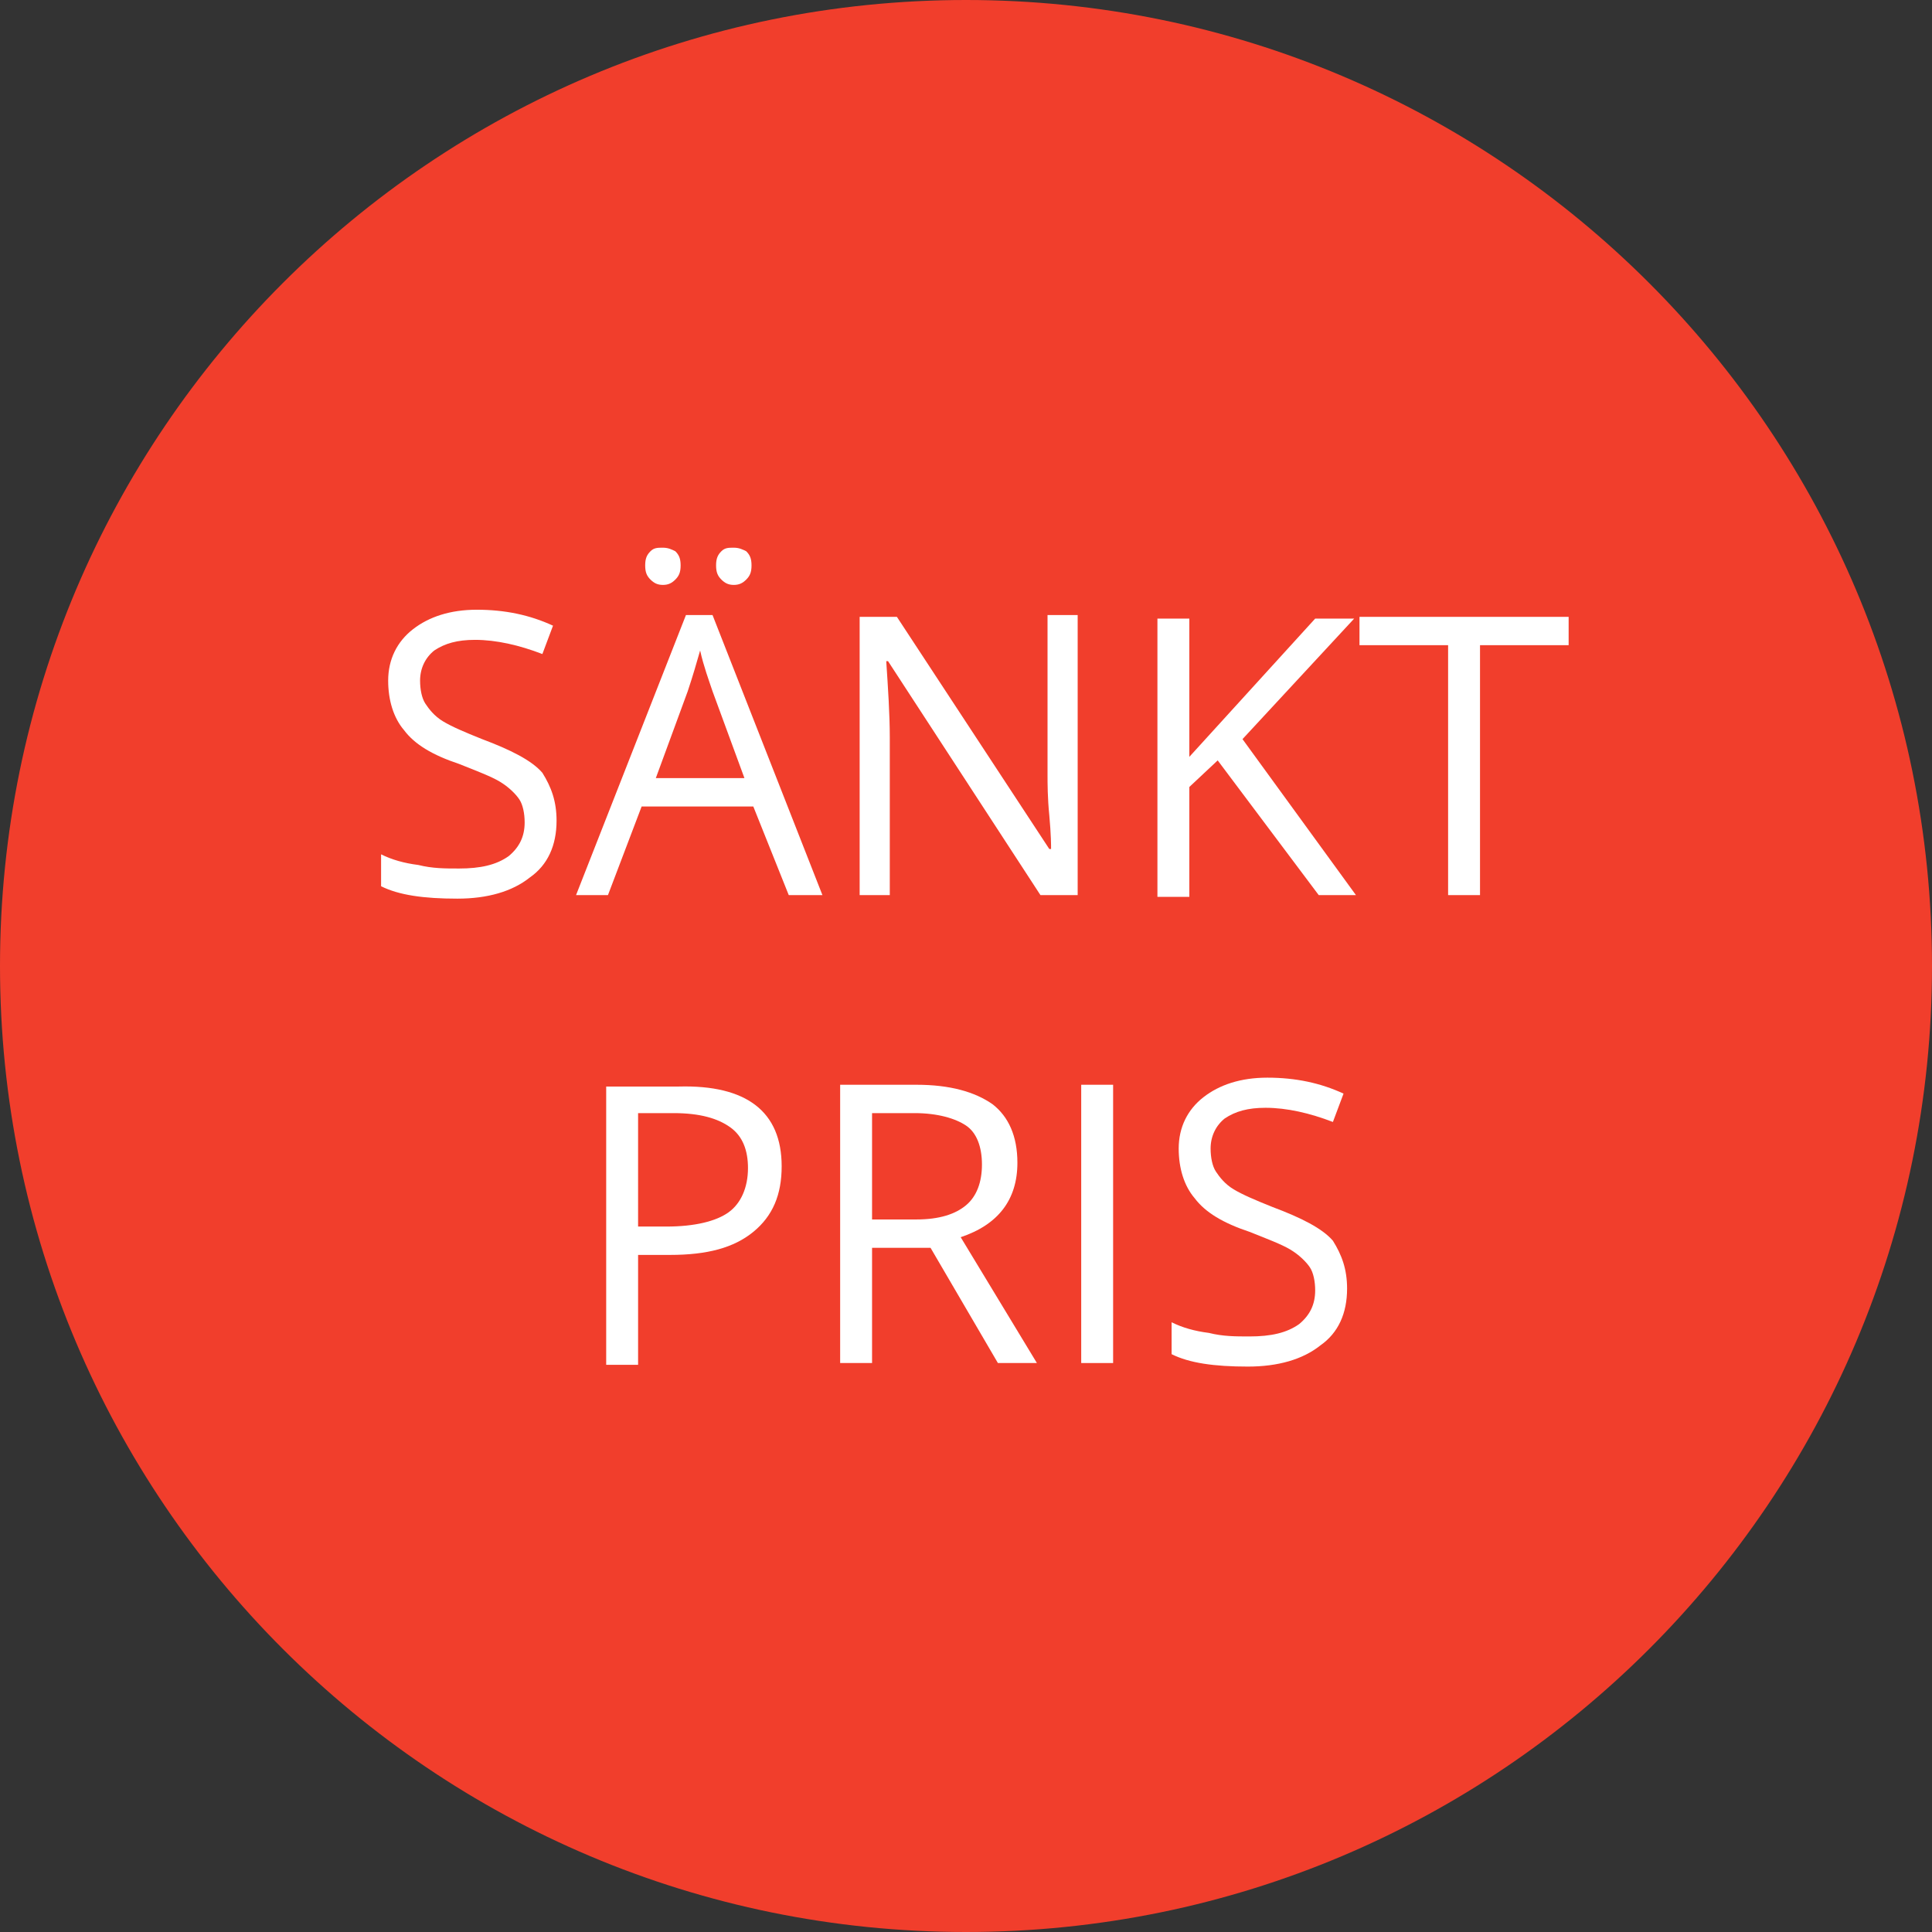 <?xml version="1.0" encoding="utf-8"?>
<!-- Generator: Adobe Illustrator 19.0.0, SVG Export Plug-In . SVG Version: 6.00 Build 0)  -->
<svg version="1.1" id="Layer_1" xmlns="http://www.w3.org/2000/svg" xmlns:xlink="http://www.w3.org/1999/xlink" x="0px" y="0px"
	  viewBox="-345 246 109 109" style="enable-background:new -345 246 109 109;" xml:space="preserve">
<rect x="-345" y="246" width="109" height="109" fill="#333333" stroke="none"/>
<style type="text/css">
	.st0{fill:#F13E2C;}
	.st1{fill:#FFFFFF;}
</style>
<g id="REA" transform="translate(1380 -130)">
	<path id="Path_24" class="st0" d="M-1670.5,376c30.1,0,54.5,24.4,54.5,54.5c0,30.1-24.4,54.5-54.5,54.5s-54.5-24.4-54.5-54.5
		C-1725,400.4-1700.6,376-1670.5,376z"/>
</g>
<g>
	<path class="st1" d="M-313.6,292.3c0,1.4-0.5,2.5-1.5,3.2c-1,0.8-2.4,1.2-4.1,1.2c-1.9,0-3.3-0.2-4.3-0.7v-1.8
		c0.6,0.3,1.3,0.5,2.1,0.6c0.8,0.2,1.5,0.2,2.3,0.2c1.2,0,2.1-0.2,2.8-0.7c0.6-0.5,0.9-1.1,0.9-1.9c0-0.5-0.1-1-0.3-1.3
		c-0.2-0.3-0.6-0.7-1.1-1c-0.5-0.3-1.3-0.6-2.3-1c-1.5-0.5-2.5-1.1-3.1-1.9c-0.6-0.7-0.9-1.7-0.9-2.8c0-1.2,0.5-2.2,1.4-2.9
		c0.9-0.7,2.1-1.1,3.6-1.1c1.6,0,3,0.3,4.3,0.9l-0.6,1.6c-1.3-0.5-2.6-0.8-3.8-0.8c-1,0-1.7,0.2-2.3,0.6c-0.5,0.4-0.8,1-0.8,1.7
		c0,0.5,0.1,1,0.3,1.3c0.2,0.3,0.5,0.7,1,1c0.5,0.3,1.2,0.6,2.2,1c1.6,0.6,2.8,1.2,3.4,1.9C-313.9,290.4-313.6,291.2-313.6,292.3z"
		/>
	<path class="st1" d="M-300.5,296.5l-2-5h-6.3l-1.9,5h-1.8l6.2-15.8h1.5l6.2,15.8H-300.5z M-308.6,277.9c0-0.4,0.1-0.6,0.3-0.8
		c0.2-0.2,0.4-0.2,0.7-0.2c0.3,0,0.5,0.1,0.7,0.2c0.2,0.2,0.3,0.4,0.3,0.8c0,0.4-0.1,0.6-0.3,0.8c-0.2,0.2-0.4,0.3-0.7,0.3
		c-0.3,0-0.5-0.1-0.7-0.3C-308.5,278.5-308.6,278.3-308.6,277.9z M-303,289.9l-1.8-4.9c-0.2-0.6-0.5-1.4-0.7-2.3
		c-0.2,0.7-0.4,1.4-0.7,2.3l-1.8,4.9H-303z M-304.6,277.9c0-0.4,0.1-0.6,0.3-0.8c0.2-0.2,0.4-0.2,0.7-0.2c0.3,0,0.5,0.1,0.7,0.2
		c0.2,0.2,0.3,0.4,0.3,0.8c0,0.4-0.1,0.6-0.3,0.8c-0.2,0.2-0.4,0.3-0.7,0.3c-0.3,0-0.5-0.1-0.7-0.3
		C-304.5,278.5-304.6,278.3-304.6,277.9z"/>
	<path class="st1" d="M-284.2,296.5h-2.1l-8.6-13.2h-0.1c0.1,1.5,0.2,3,0.2,4.3v8.9h-1.7v-15.7h2.1l8.6,13.1h0.1
		c0-0.2,0-0.8-0.1-1.9c-0.1-1-0.1-1.8-0.1-2.3v-9h1.7V296.5z"/>
	<path class="st1" d="M-268.5,296.5h-2.1l-5.7-7.6l-1.6,1.5v6.2h-1.8v-15.7h1.8v7.8l7.1-7.8h2.2l-6.3,6.8L-268.5,296.5z"/>
	<path class="st1" d="M-261.5,296.5h-1.8v-14.1h-5v-1.6h11.8v1.6h-5V296.5z"/>
	<path class="st1" d="M-300.9,311.8c0,1.6-0.5,2.8-1.6,3.7c-1.1,0.9-2.6,1.3-4.7,1.3h-1.8v6.2h-1.8v-15.7h4.1
		C-302.9,307.2-300.9,308.7-300.9,311.8z M-309,315.2h1.6c1.6,0,2.8-0.3,3.5-0.8c0.7-0.5,1.1-1.4,1.1-2.5c0-1-0.3-1.8-1-2.3
		c-0.7-0.5-1.7-0.8-3.2-0.8h-2V315.2z"/>
	<path class="st1" d="M-295.8,316.4v6.5h-1.8v-15.7h4.3c1.9,0,3.3,0.4,4.3,1.1c0.9,0.7,1.4,1.8,1.4,3.3c0,2.1-1.1,3.5-3.2,4.2
		l4.3,7.1h-2.2l-3.8-6.5H-295.8z M-295.8,314.8h2.5c1.3,0,2.2-0.3,2.8-0.8c0.6-0.5,0.9-1.3,0.9-2.3c0-1-0.3-1.8-0.9-2.2
		s-1.6-0.7-2.9-0.7h-2.4V314.8z"/>
	<path class="st1" d="M-284,322.9v-15.7h1.8v15.7H-284z"/>
	<path class="st1" d="M-269,318.7c0,1.4-0.5,2.5-1.5,3.2c-1,0.8-2.4,1.2-4.1,1.2c-1.9,0-3.3-0.2-4.3-0.7v-1.8
		c0.6,0.3,1.3,0.5,2.1,0.6c0.8,0.2,1.5,0.2,2.3,0.2c1.2,0,2.1-0.2,2.8-0.7c0.6-0.5,0.9-1.1,0.9-1.9c0-0.5-0.1-1-0.3-1.3
		c-0.2-0.3-0.6-0.7-1.1-1c-0.5-0.3-1.3-0.6-2.3-1c-1.5-0.5-2.5-1.1-3.1-1.9c-0.6-0.7-0.9-1.7-0.9-2.8c0-1.2,0.5-2.2,1.4-2.9
		c0.9-0.7,2.1-1.1,3.6-1.1c1.6,0,3,0.3,4.3,0.9l-0.6,1.6c-1.3-0.5-2.6-0.8-3.8-0.8c-1,0-1.7,0.2-2.3,0.6c-0.5,0.4-0.8,1-0.8,1.7
		c0,0.5,0.1,1,0.3,1.3c0.2,0.3,0.5,0.7,1,1c0.5,0.3,1.2,0.6,2.2,1c1.6,0.6,2.8,1.2,3.4,1.9C-269.3,316.8-269,317.6-269,318.7z"/>
</g>
</svg>
